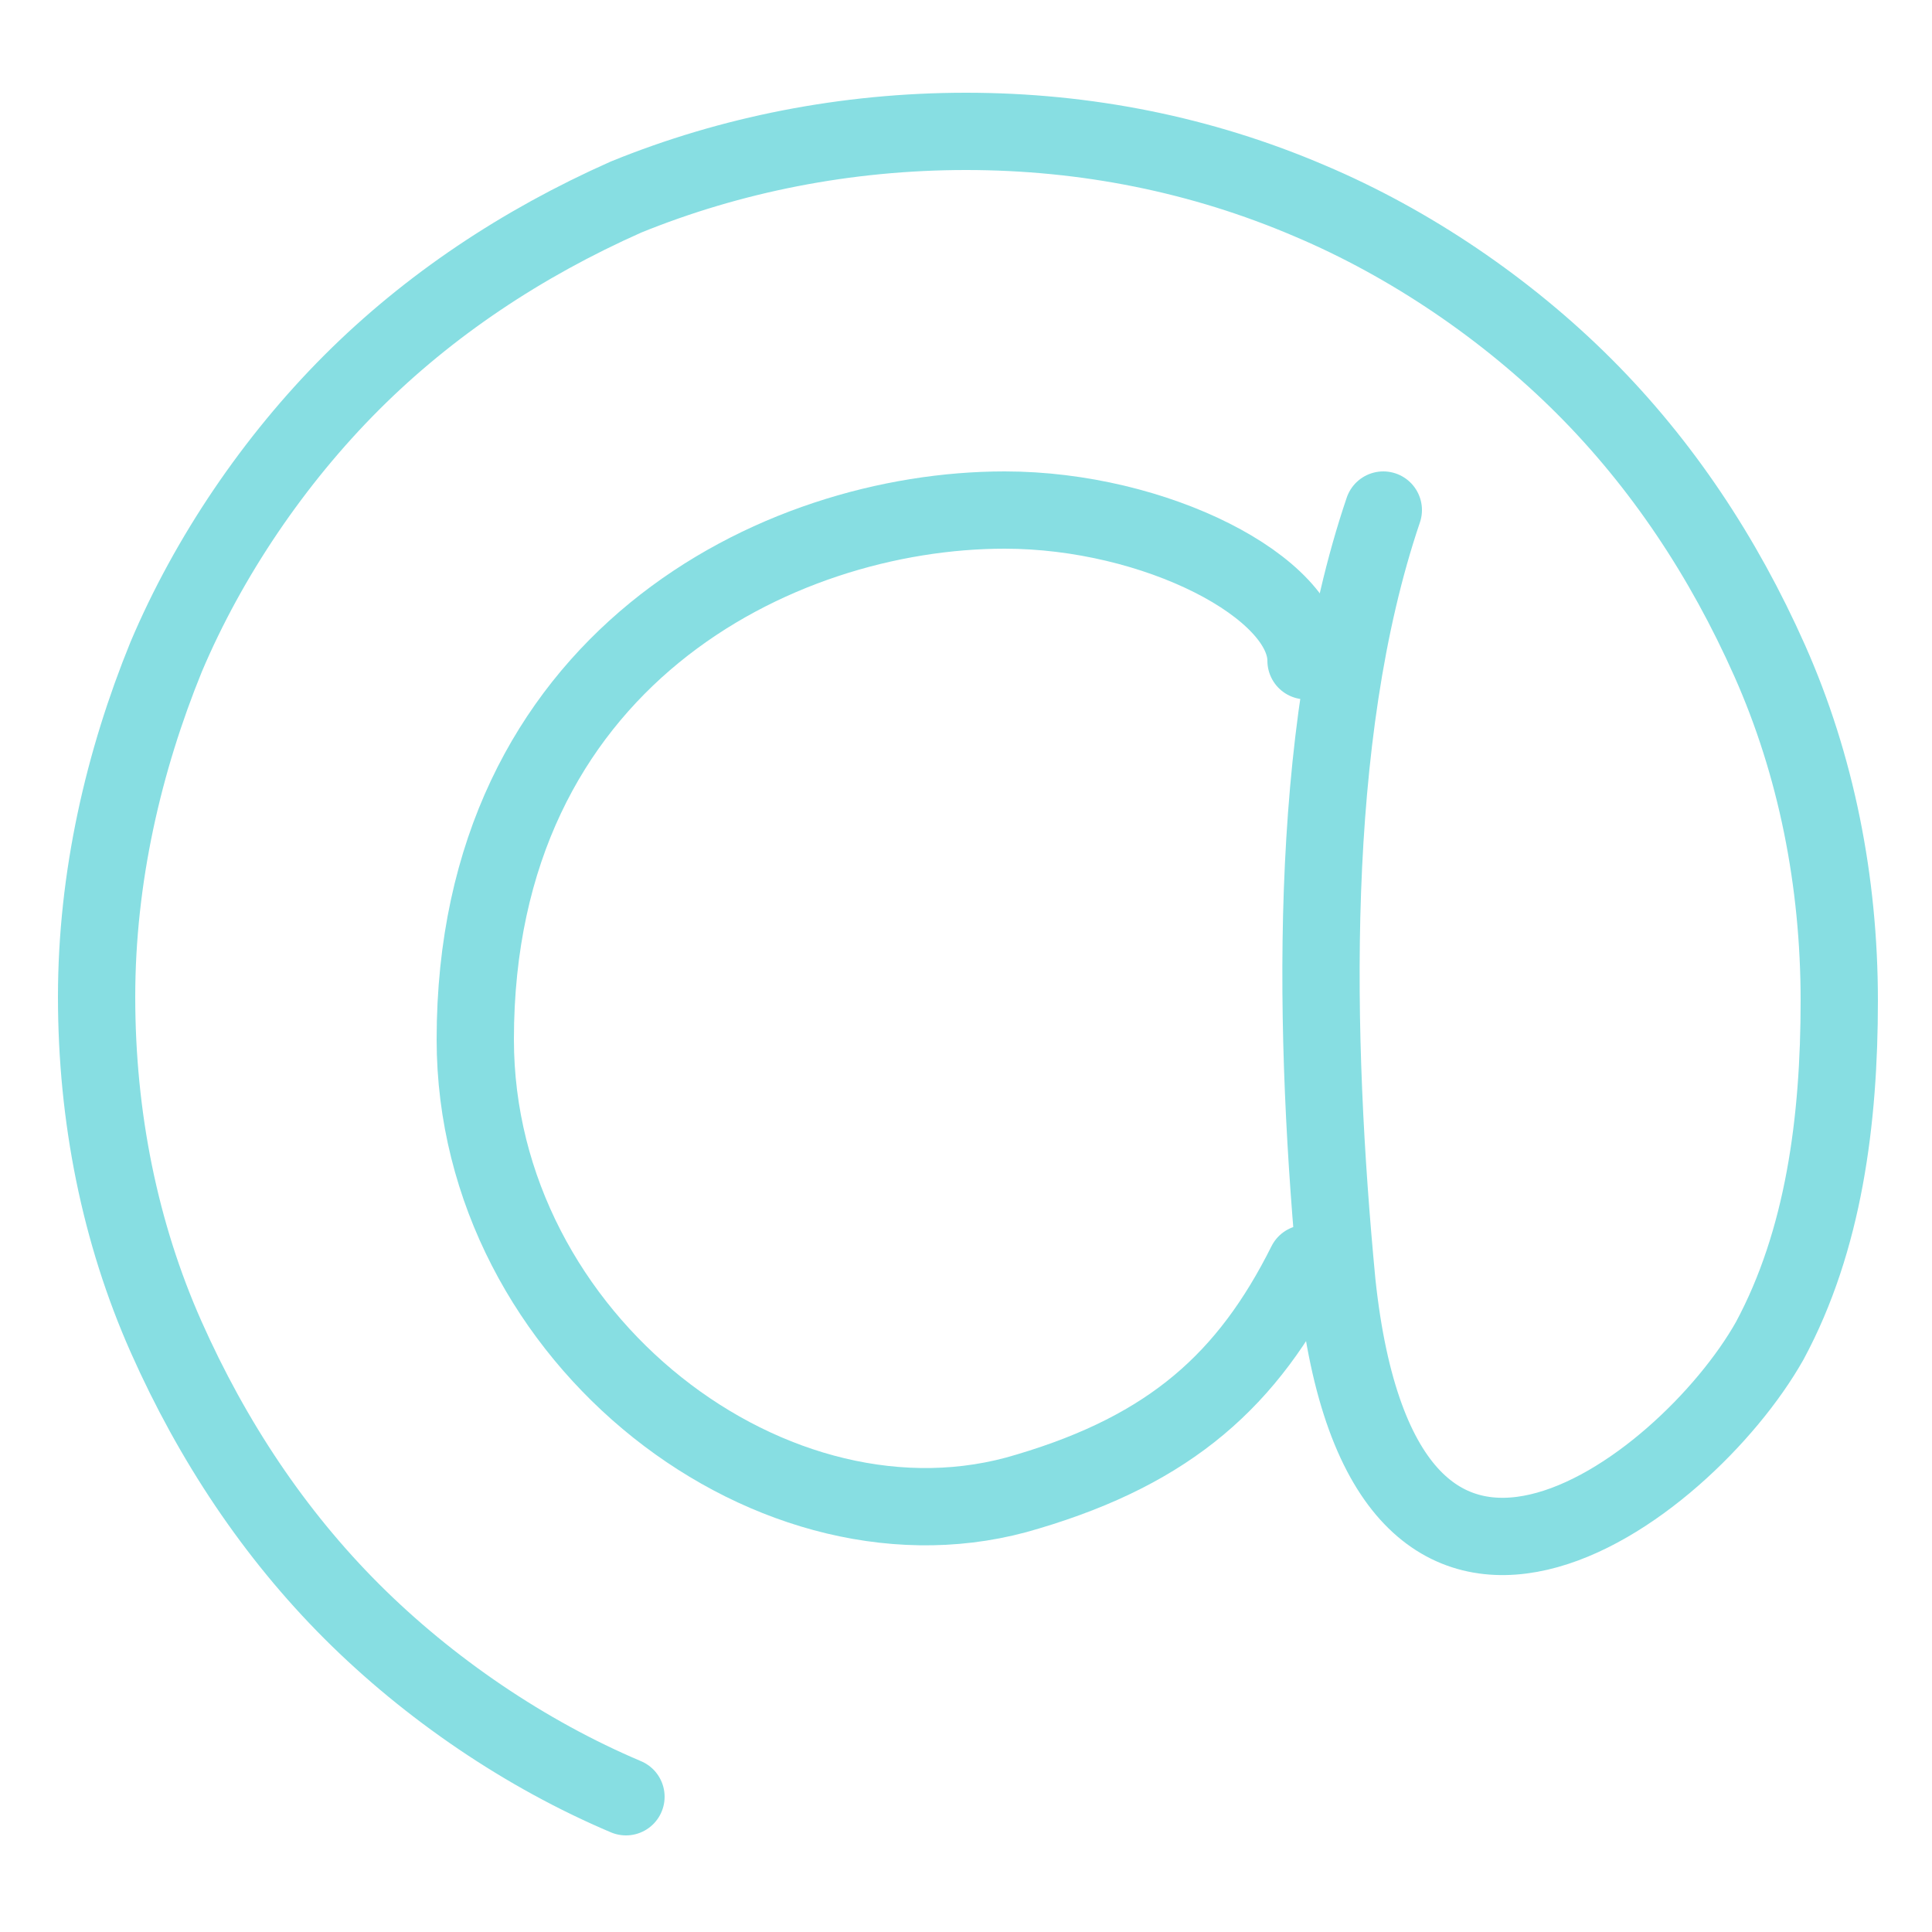 <?xml version="1.0" encoding="utf-8"?>
<!-- Generator: Adobe Illustrator 26.3.1, SVG Export Plug-In . SVG Version: 6.00 Build 0)  -->
<!DOCTYPE svg PUBLIC "-//W3C//DTD SVG 1.1//EN" "http://www.w3.org/Graphics/SVG/1.1/DTD/svg11.dtd">
<svg version="1.1" id="Layer_1" xmlns:x="http://ns.adobe.com/Extensibility/1.0/" xmlns:i="http://ns.adobe.com/AdobeIllustrator/10.0/" xmlns:graph="http://ns.adobe.com/Graphs/1.0/"
	 xmlns="http://www.w3.org/2000/svg" xmlns:xlink="http://www.w3.org/1999/xlink" x="0px" y="0px" viewBox="0 0 50 50"
	 style="enable-background:new 0 0 50 50;" xml:space="preserve">
<style type="text/css">
	.st0{fill:none;stroke:#87DEE2;stroke-width:2;stroke-linecap:round;stroke-linejoin:round;stroke-miterlimit:10;}
</style>
<g id="around">
	<path class="st0" d="M33.8,32.7c-1.5,3-3.5,4.8-7.2,5.9c-6.5,2-14.3-3.9-14.3-11.7c0-9.8,7.8-13.7,13.7-13.7c3.9,0,7.8,2,7.8,3.9"
		/>
	<path class="st0" d="M35.8,13.2c-2,5.9-1.8,13.7-1.2,20c1.2,11.3,9,5.4,11.2,1.5c1.4-2.6,1.8-5.7,1.8-8.8s-0.6-6.1-1.8-8.8
		S43,12,41,10s-4.5-3.7-7.1-4.8C31.1,4,28.1,3.4,25,3.4S18.9,4,16.2,5.1c-2.7,1.2-5.1,2.8-7.1,4.8S5.4,14.4,4.3,17
		c-1.1,2.7-1.8,5.7-1.8,8.8s0.6,6.1,1.8,8.8s2.8,5.1,4.8,7.1s4.5,3.7,7.1,4.8"/>
</g>
</svg>
